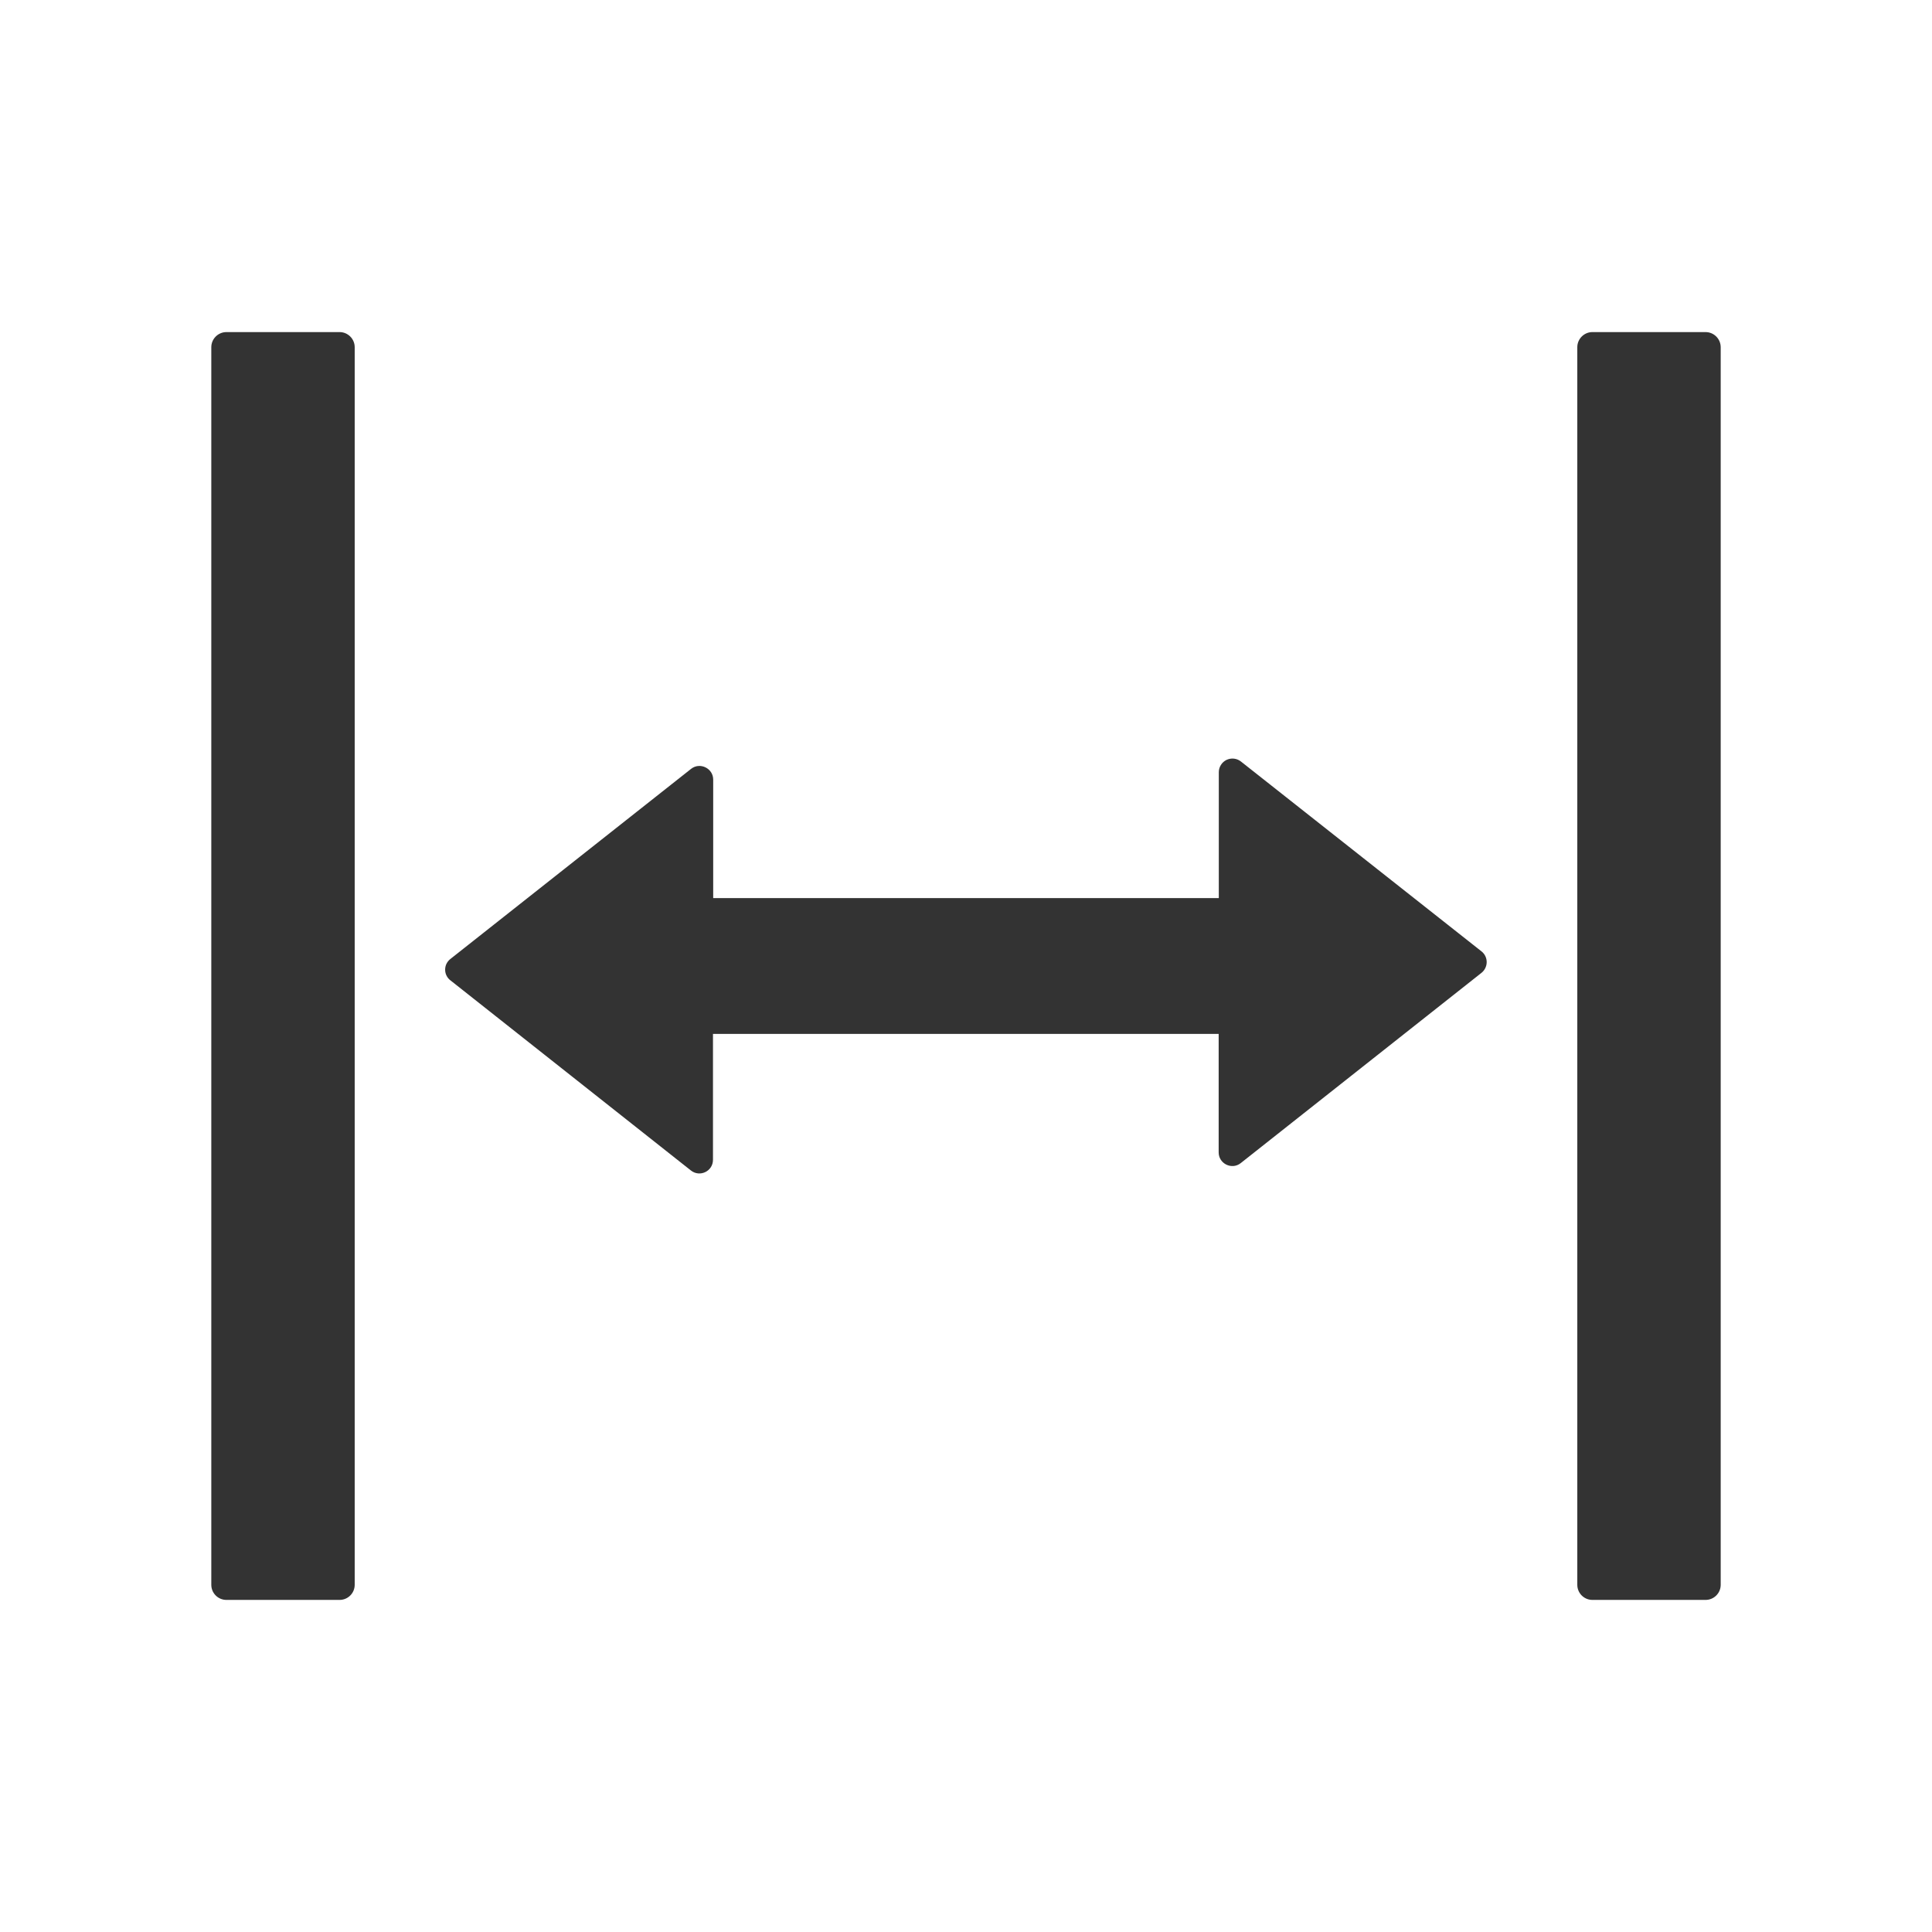 <svg width="27" height="27" viewBox="0 0 27 27" fill="none" xmlns="http://www.w3.org/2000/svg">
<path d="M4.746 4.641H3.164C3.048 4.641 2.953 4.736 2.953 4.852V22.148C2.953 22.265 3.048 22.359 3.164 22.359H4.746C4.862 22.359 4.957 22.265 4.957 22.148V4.852C4.957 4.736 4.862 4.641 4.746 4.641ZM23.836 4.641H22.254C22.138 4.641 22.043 4.736 22.043 4.852V22.148C22.043 22.265 22.138 22.359 22.254 22.359H23.836C23.952 22.359 24.047 22.265 24.047 22.148V4.852C24.047 4.736 23.952 4.641 23.836 4.641ZM20.706 13.297L17.342 10.642C17.314 10.62 17.28 10.606 17.244 10.602C17.209 10.598 17.172 10.605 17.14 10.62C17.108 10.636 17.081 10.66 17.062 10.691C17.043 10.721 17.033 10.756 17.033 10.792V12.551H9.967V10.895C9.967 10.737 9.782 10.647 9.658 10.745L6.294 13.402C6.271 13.42 6.253 13.443 6.24 13.468C6.227 13.494 6.221 13.523 6.221 13.551C6.221 13.58 6.227 13.609 6.24 13.634C6.253 13.66 6.271 13.683 6.294 13.7L9.656 16.358C9.78 16.456 9.964 16.369 9.964 16.208V14.449H17.031V16.105C17.031 16.263 17.215 16.353 17.339 16.255L20.701 13.598C20.801 13.521 20.801 13.373 20.706 13.297Z" fill="#333333"/>
</svg>
